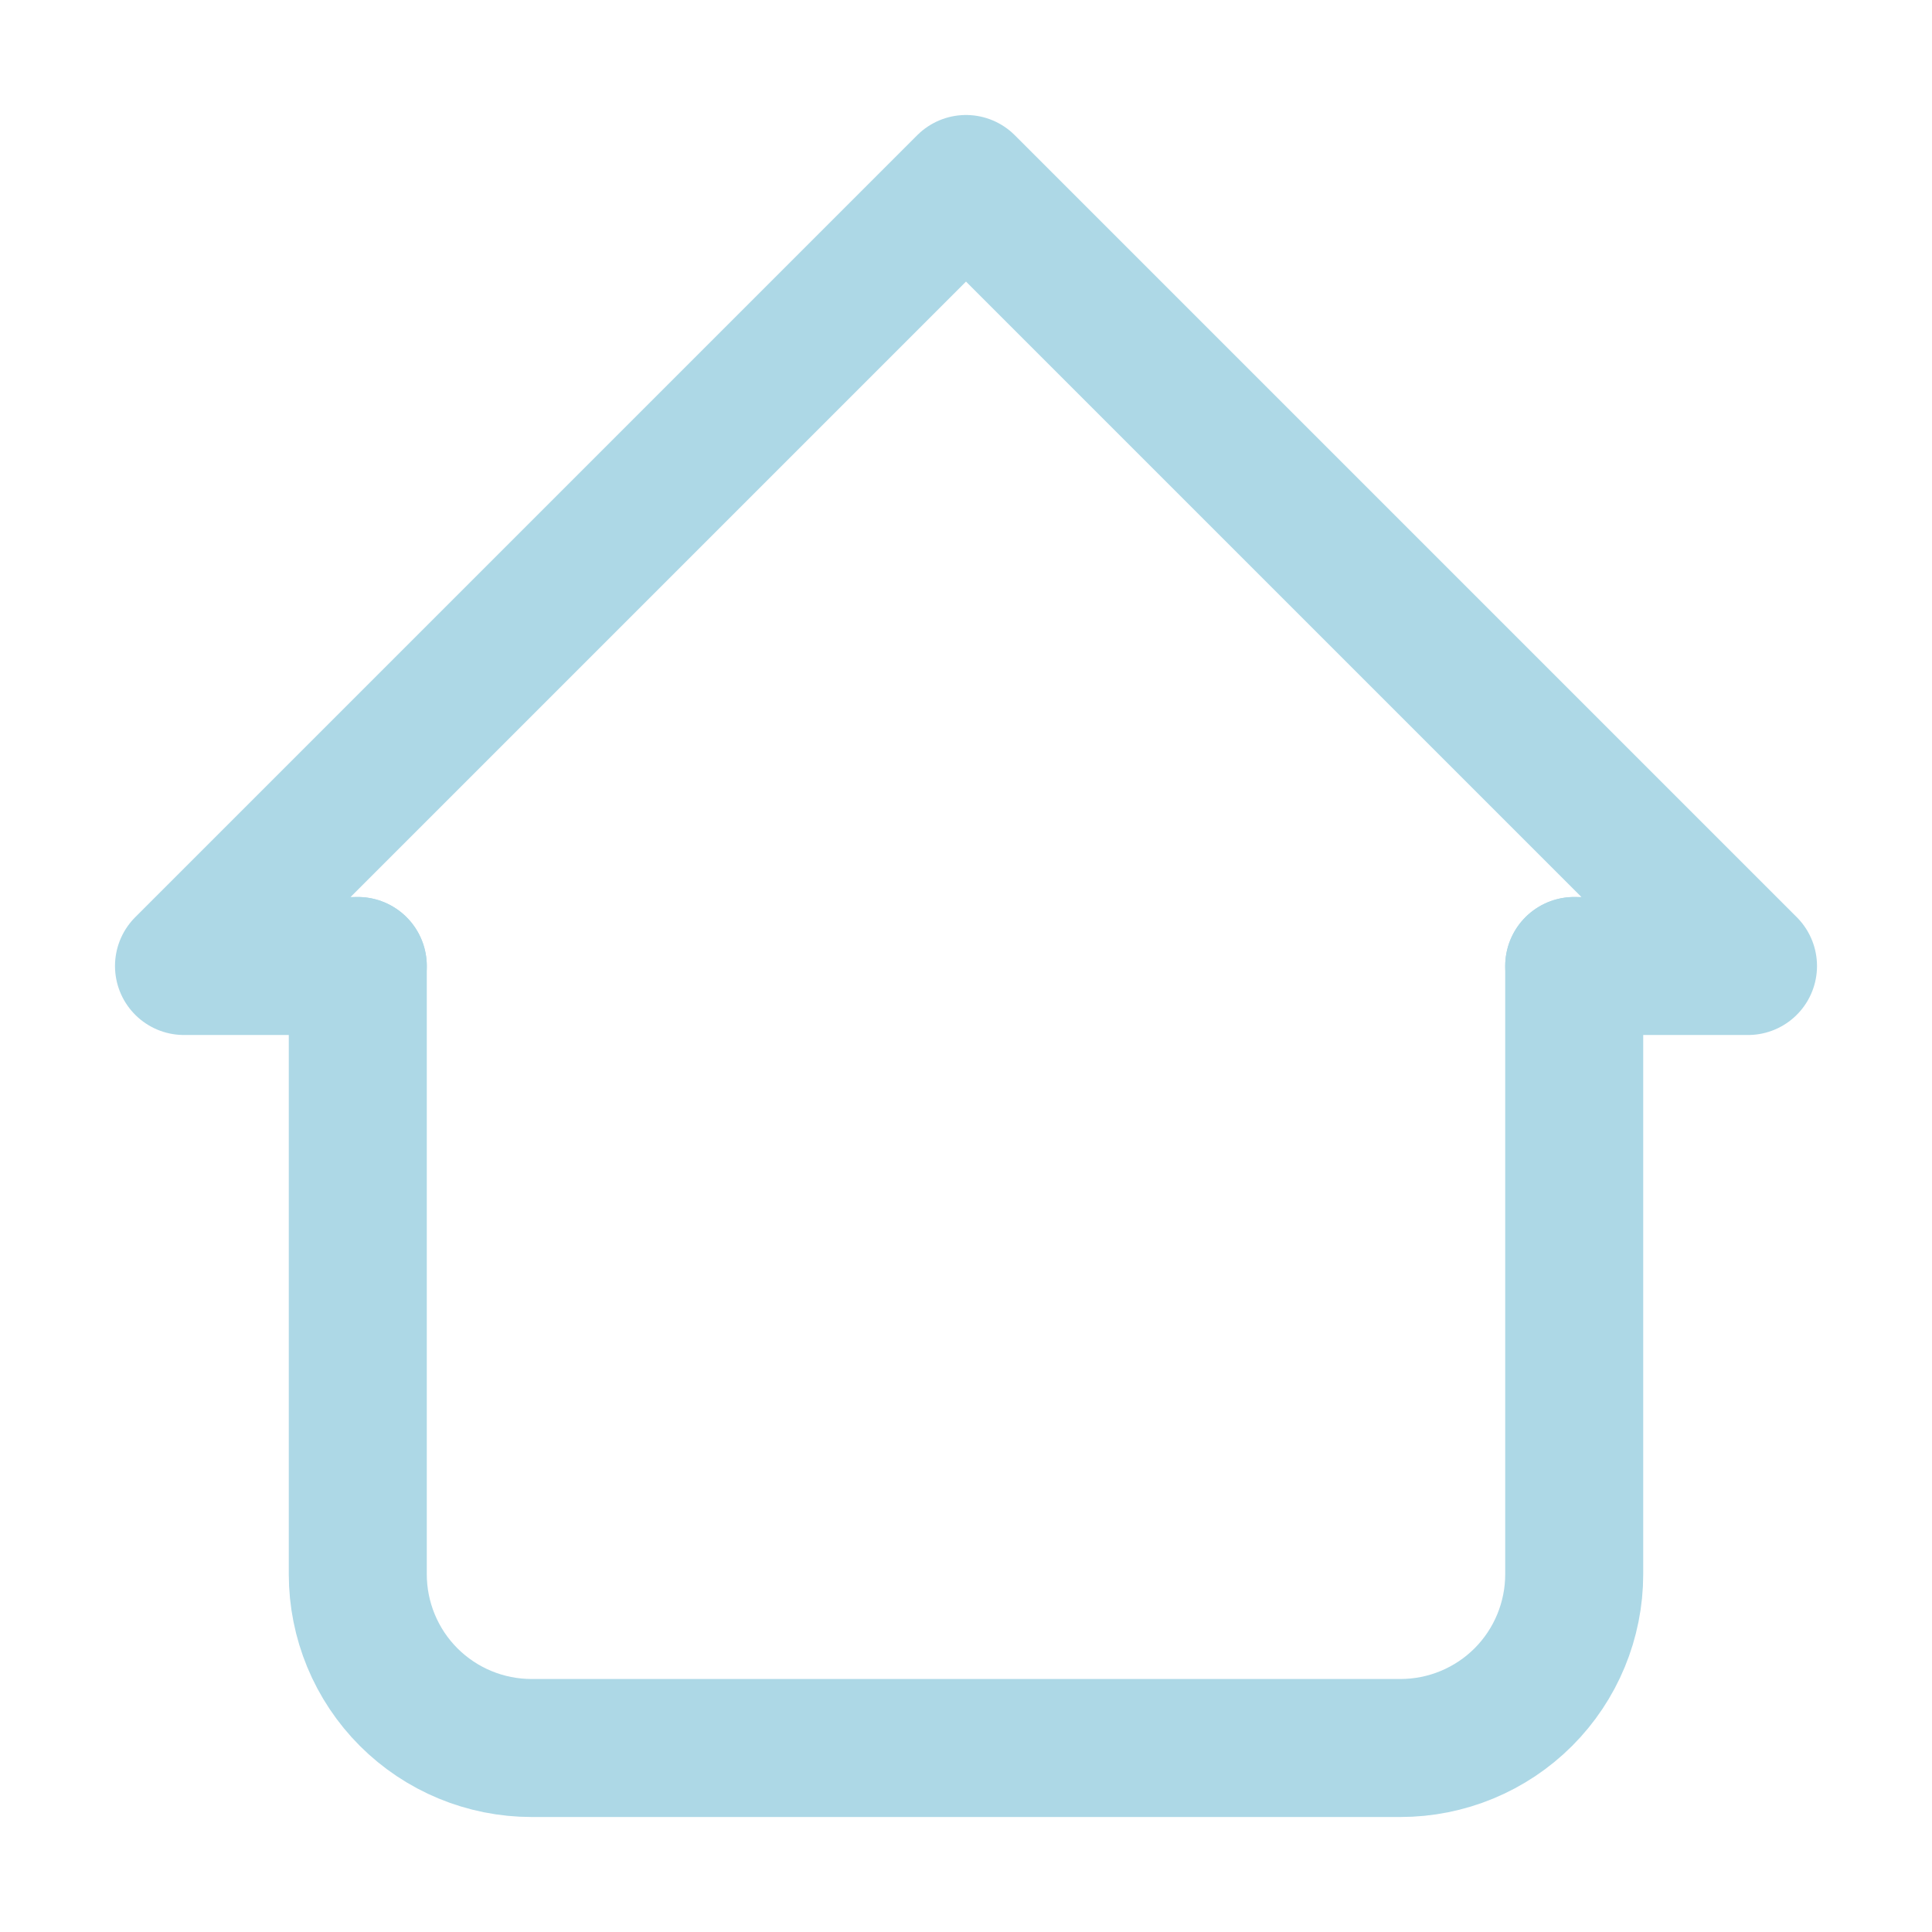 <svg width="21" height="21" viewBox="0 0 21 21" fill="none" xmlns="http://www.w3.org/2000/svg">
<path d="M3.889 10.5H2L10.5 2L19 10.5H17.111" stroke="#ADD8E6" stroke-width="1.5" stroke-linecap="round" stroke-linejoin="round"/>
<path d="M3.889 10.5V17.111C3.889 17.612 4.088 18.093 4.442 18.447C4.796 18.801 5.277 19 5.778 19H15.222C15.723 19 16.204 18.801 16.558 18.447C16.912 18.093 17.111 17.612 17.111 17.111V10.5" stroke="#ADD8E6" stroke-width="1.5" stroke-linecap="round" stroke-linejoin="round"/>
</svg>
